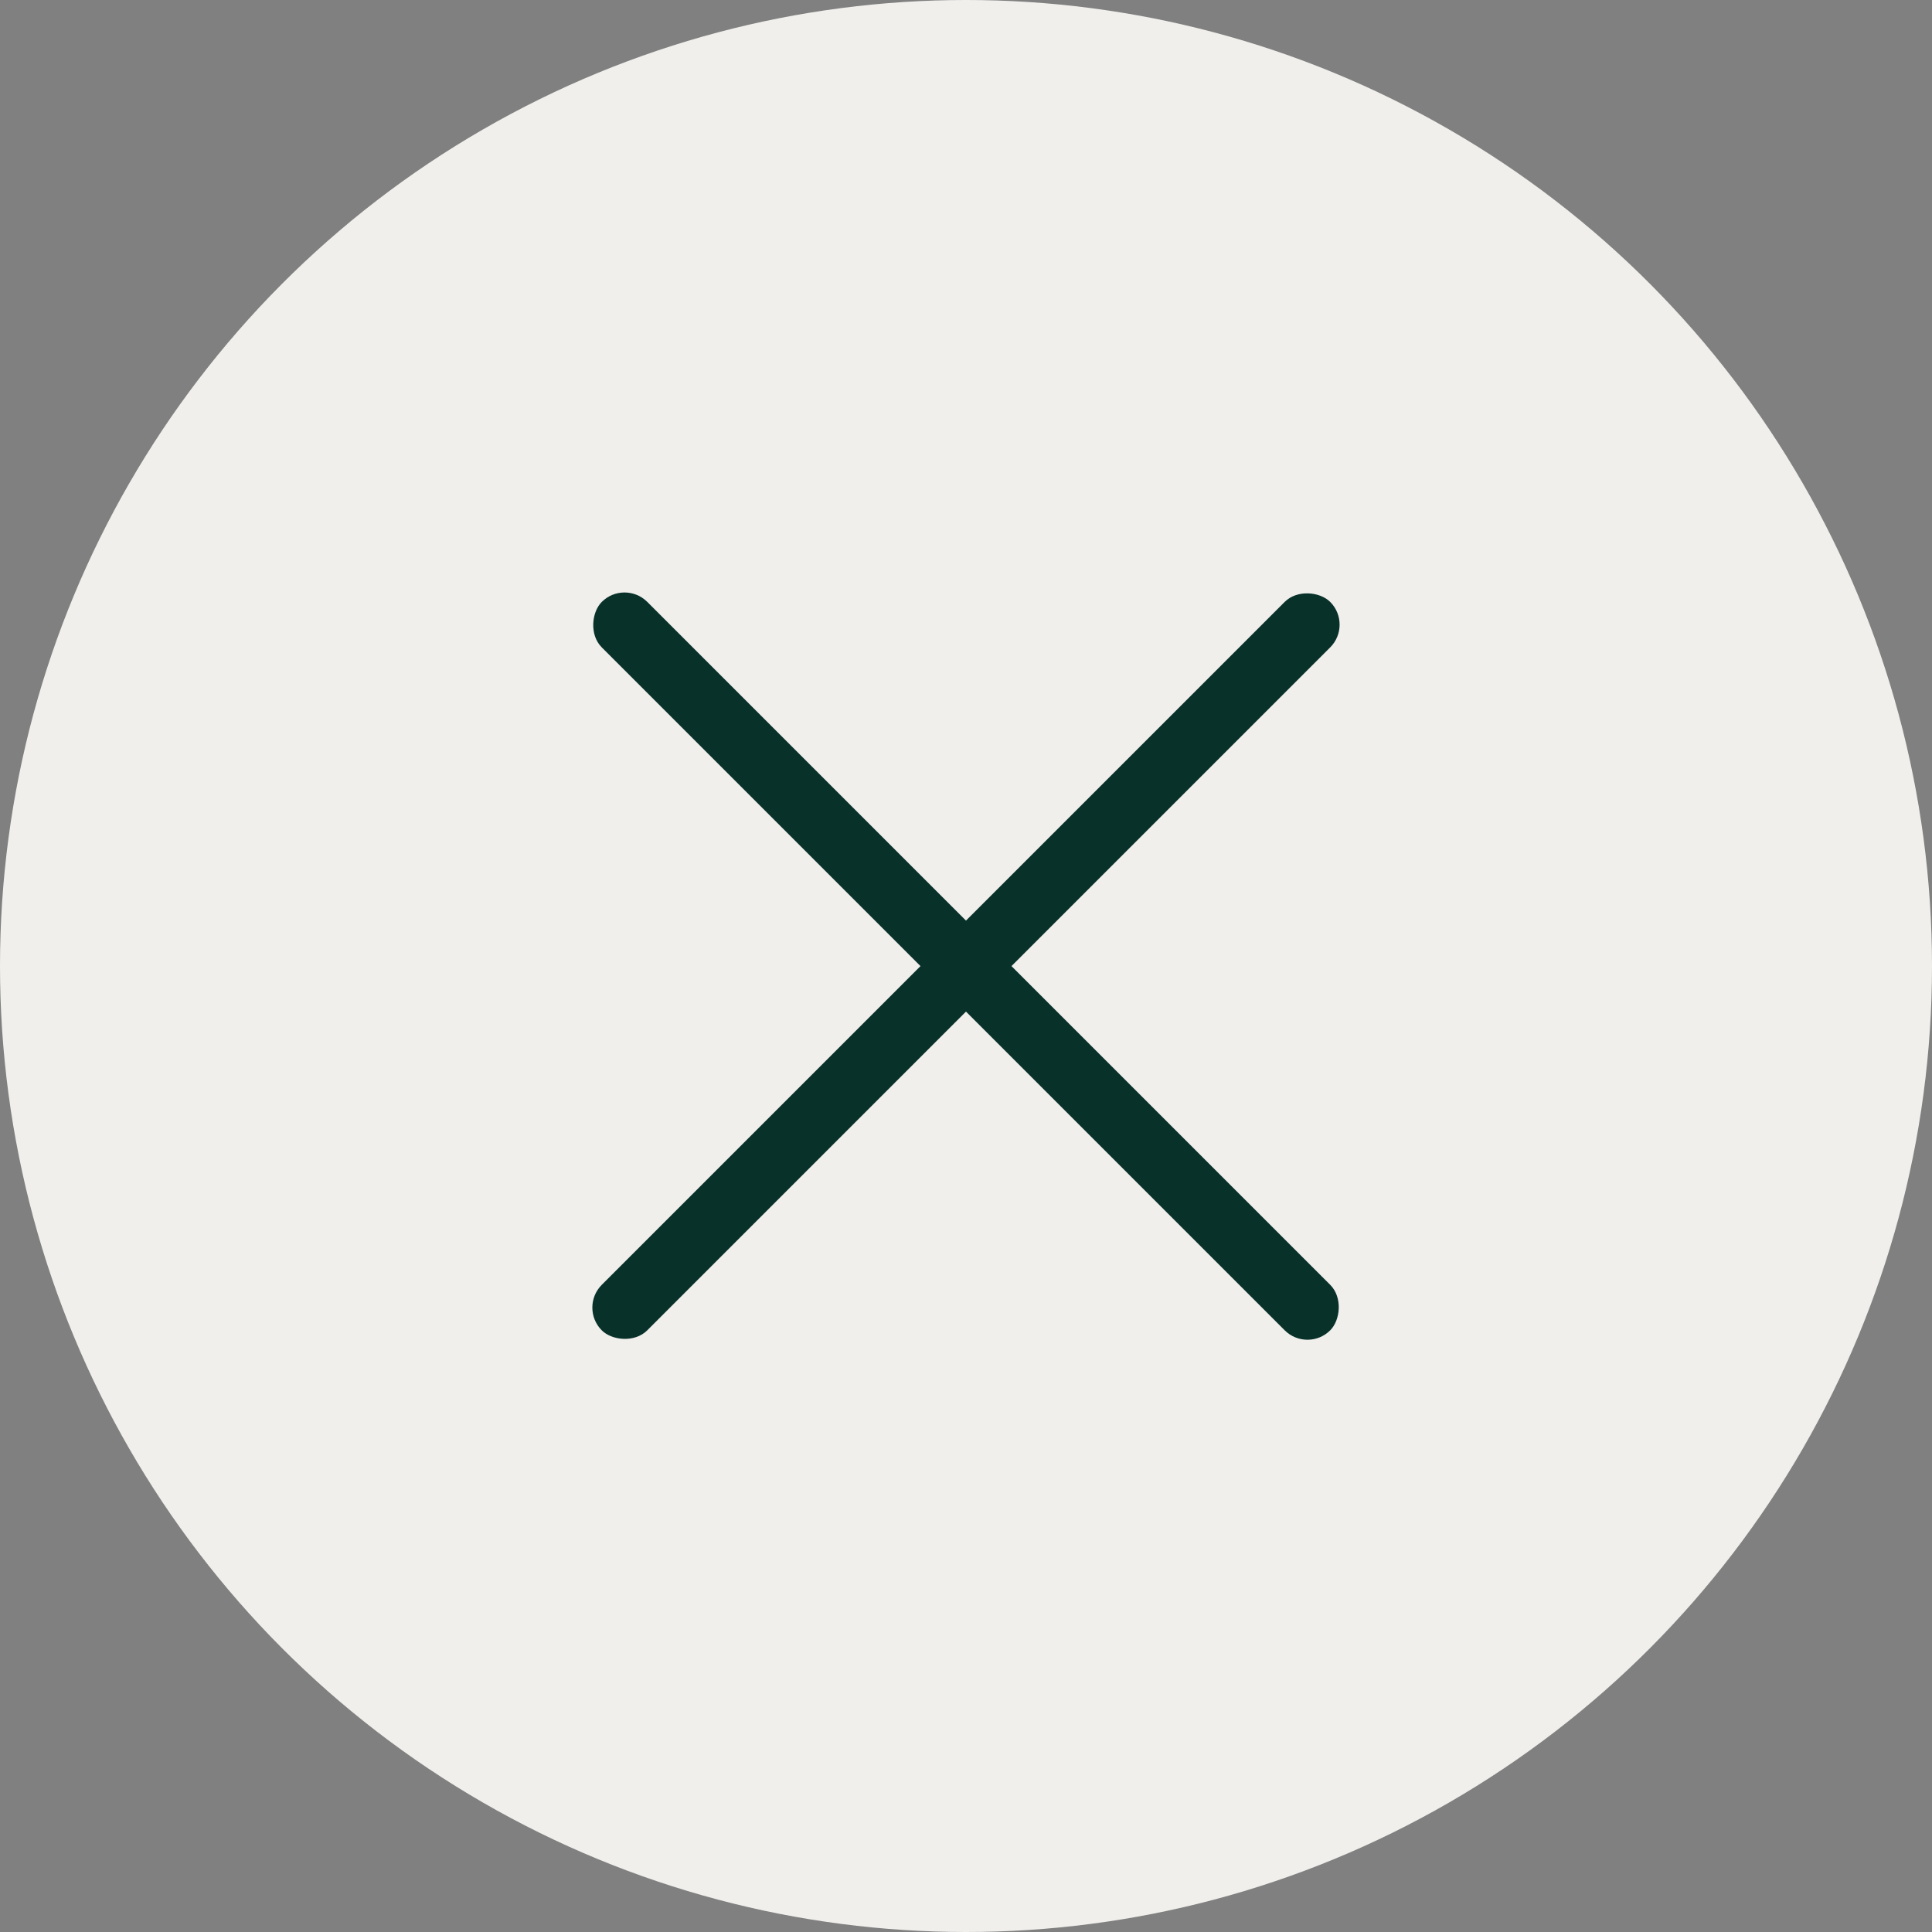 <svg xmlns="http://www.w3.org/2000/svg" width="20" height="20" viewBox="0 0 20 20"><rect x="0" y="0" width="20" height="20" fill="#808080" stroke="none"/><g data-name="グループ 5179" transform="translate(-324 -601)"><circle data-name="楕円形 237" cx="10" cy="10" r="10" transform="translate(324 601)" fill="#f0efec"/><g data-name="グループ 5177" transform="translate(3.015 598.016)" fill="#08312a"><rect data-name="長方形 299" width="10.664" height=".666" rx=".333" transform="rotate(45 152.886 399.757)"/><rect data-name="長方形 504" width="10.664" height=".666" rx=".333" transform="rotate(135 165.538 74.104)"/></g></g></svg>